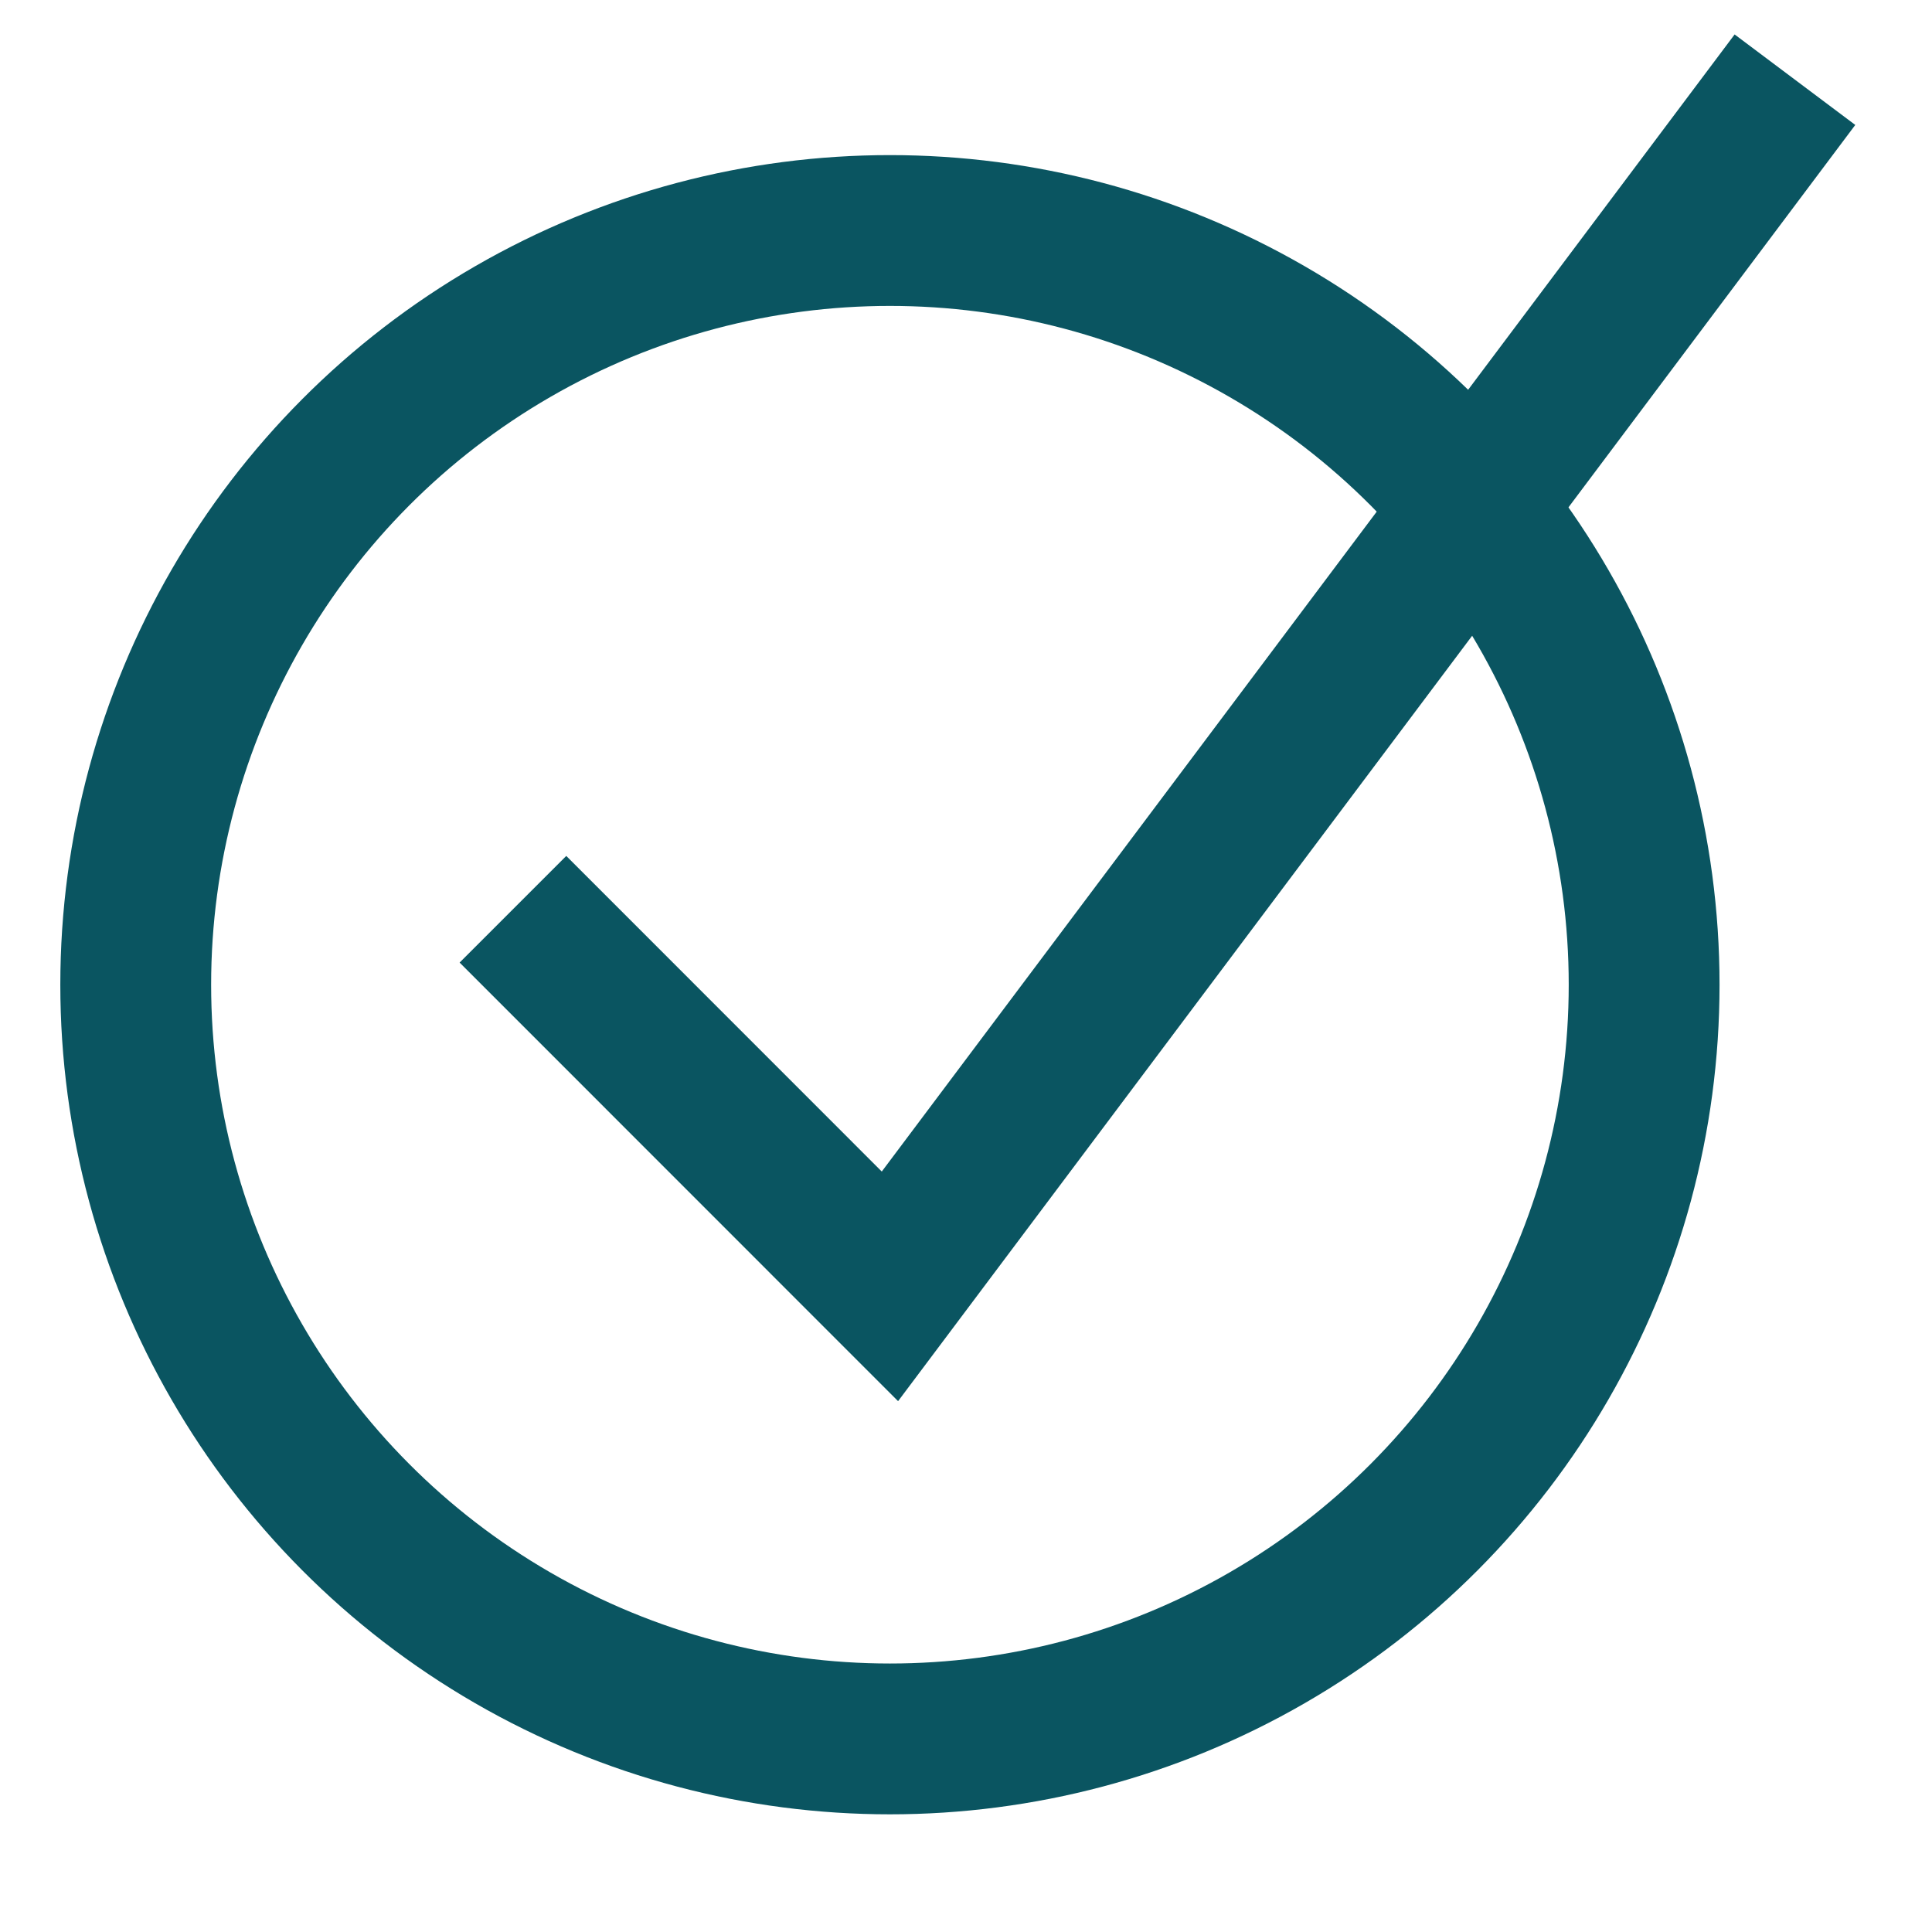 <svg width="16" height="16" viewBox="0 0 16 16" fill="none" xmlns="http://www.w3.org/2000/svg">
<circle cx="7.37" cy="8.155" r="6.246" stroke="#0A5561" stroke-width="1.249"/>
<path d="M4.248 7.53L7.37 10.653L14.865 0.66" stroke="#0A5561" stroke-width="1.249"/>
</svg>
